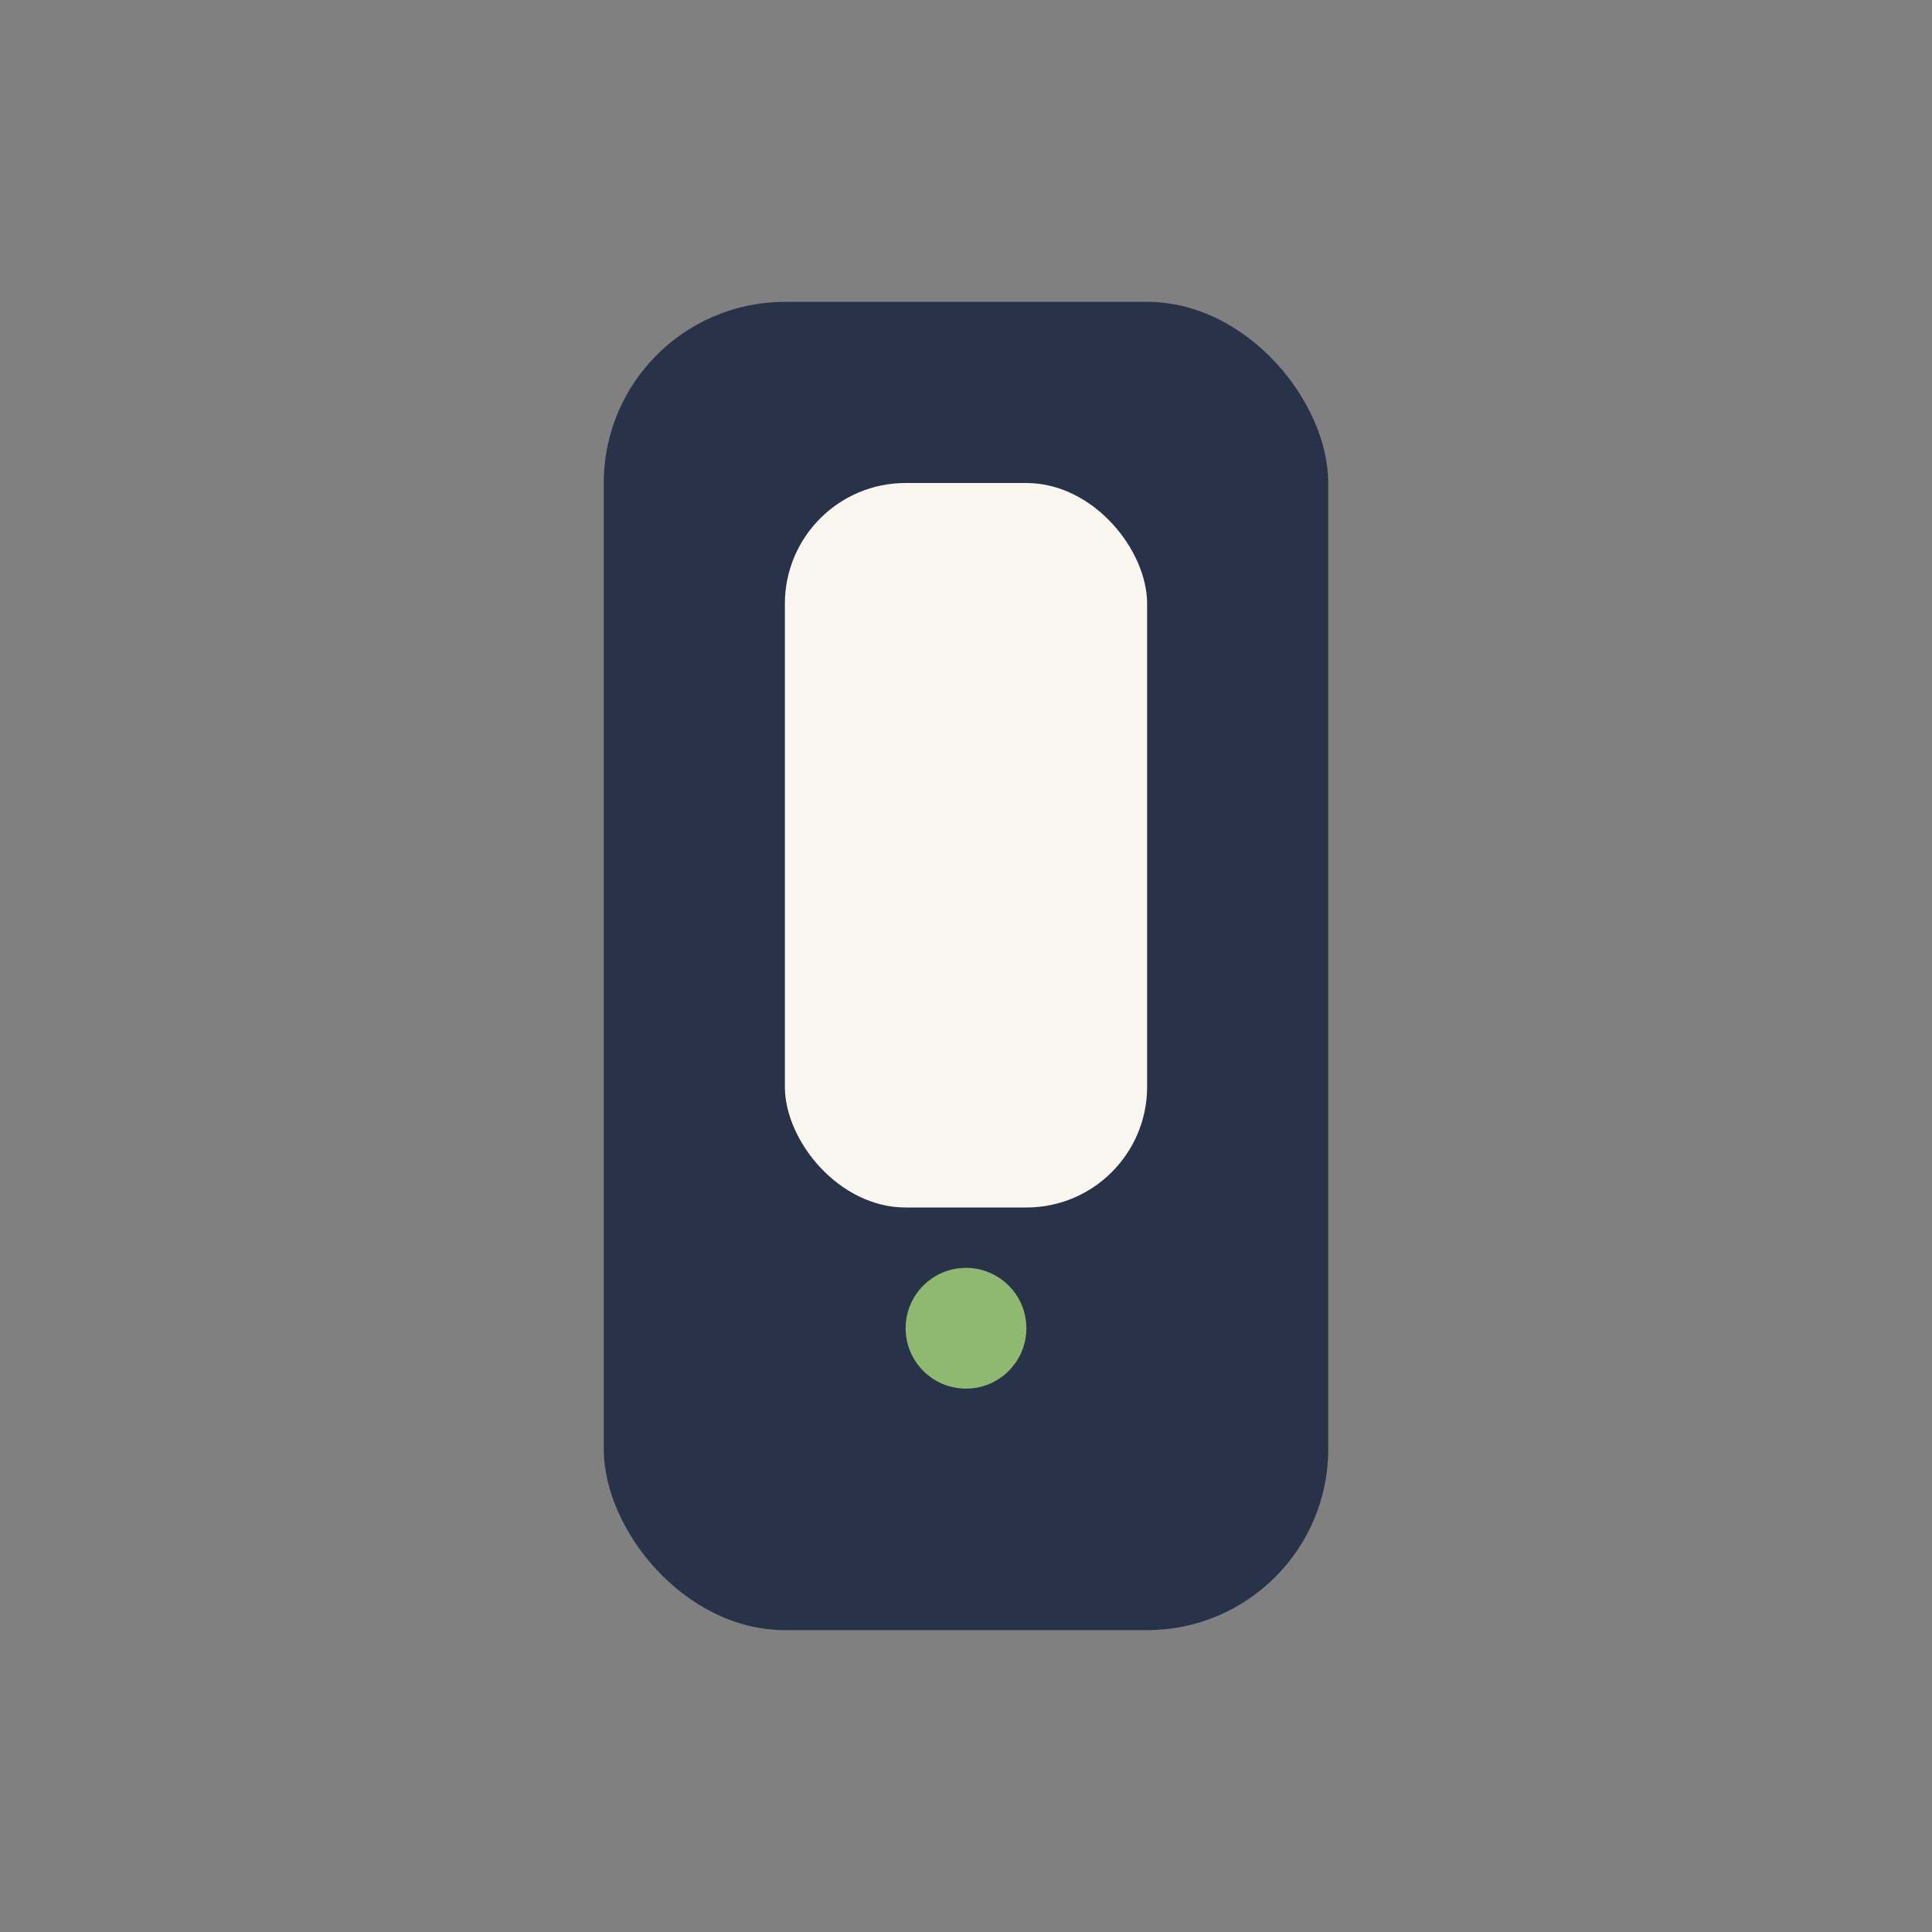 <?xml version="1.0" encoding="UTF-8"?>
<svg xmlns="http://www.w3.org/2000/svg" width="32" height="32" viewBox="0 0 32 32"><rect x="0" y="0" width="32" height="32" fill="#808080" stroke="none"/><rect x="10" y="5" width="12" height="22" rx="3" fill="#28334A"/><rect x="13" y="8" width="6" height="12" rx="2" fill="#F9F6F0"/><circle cx="16" cy="22" r="1" fill="#8FB870"/></svg>